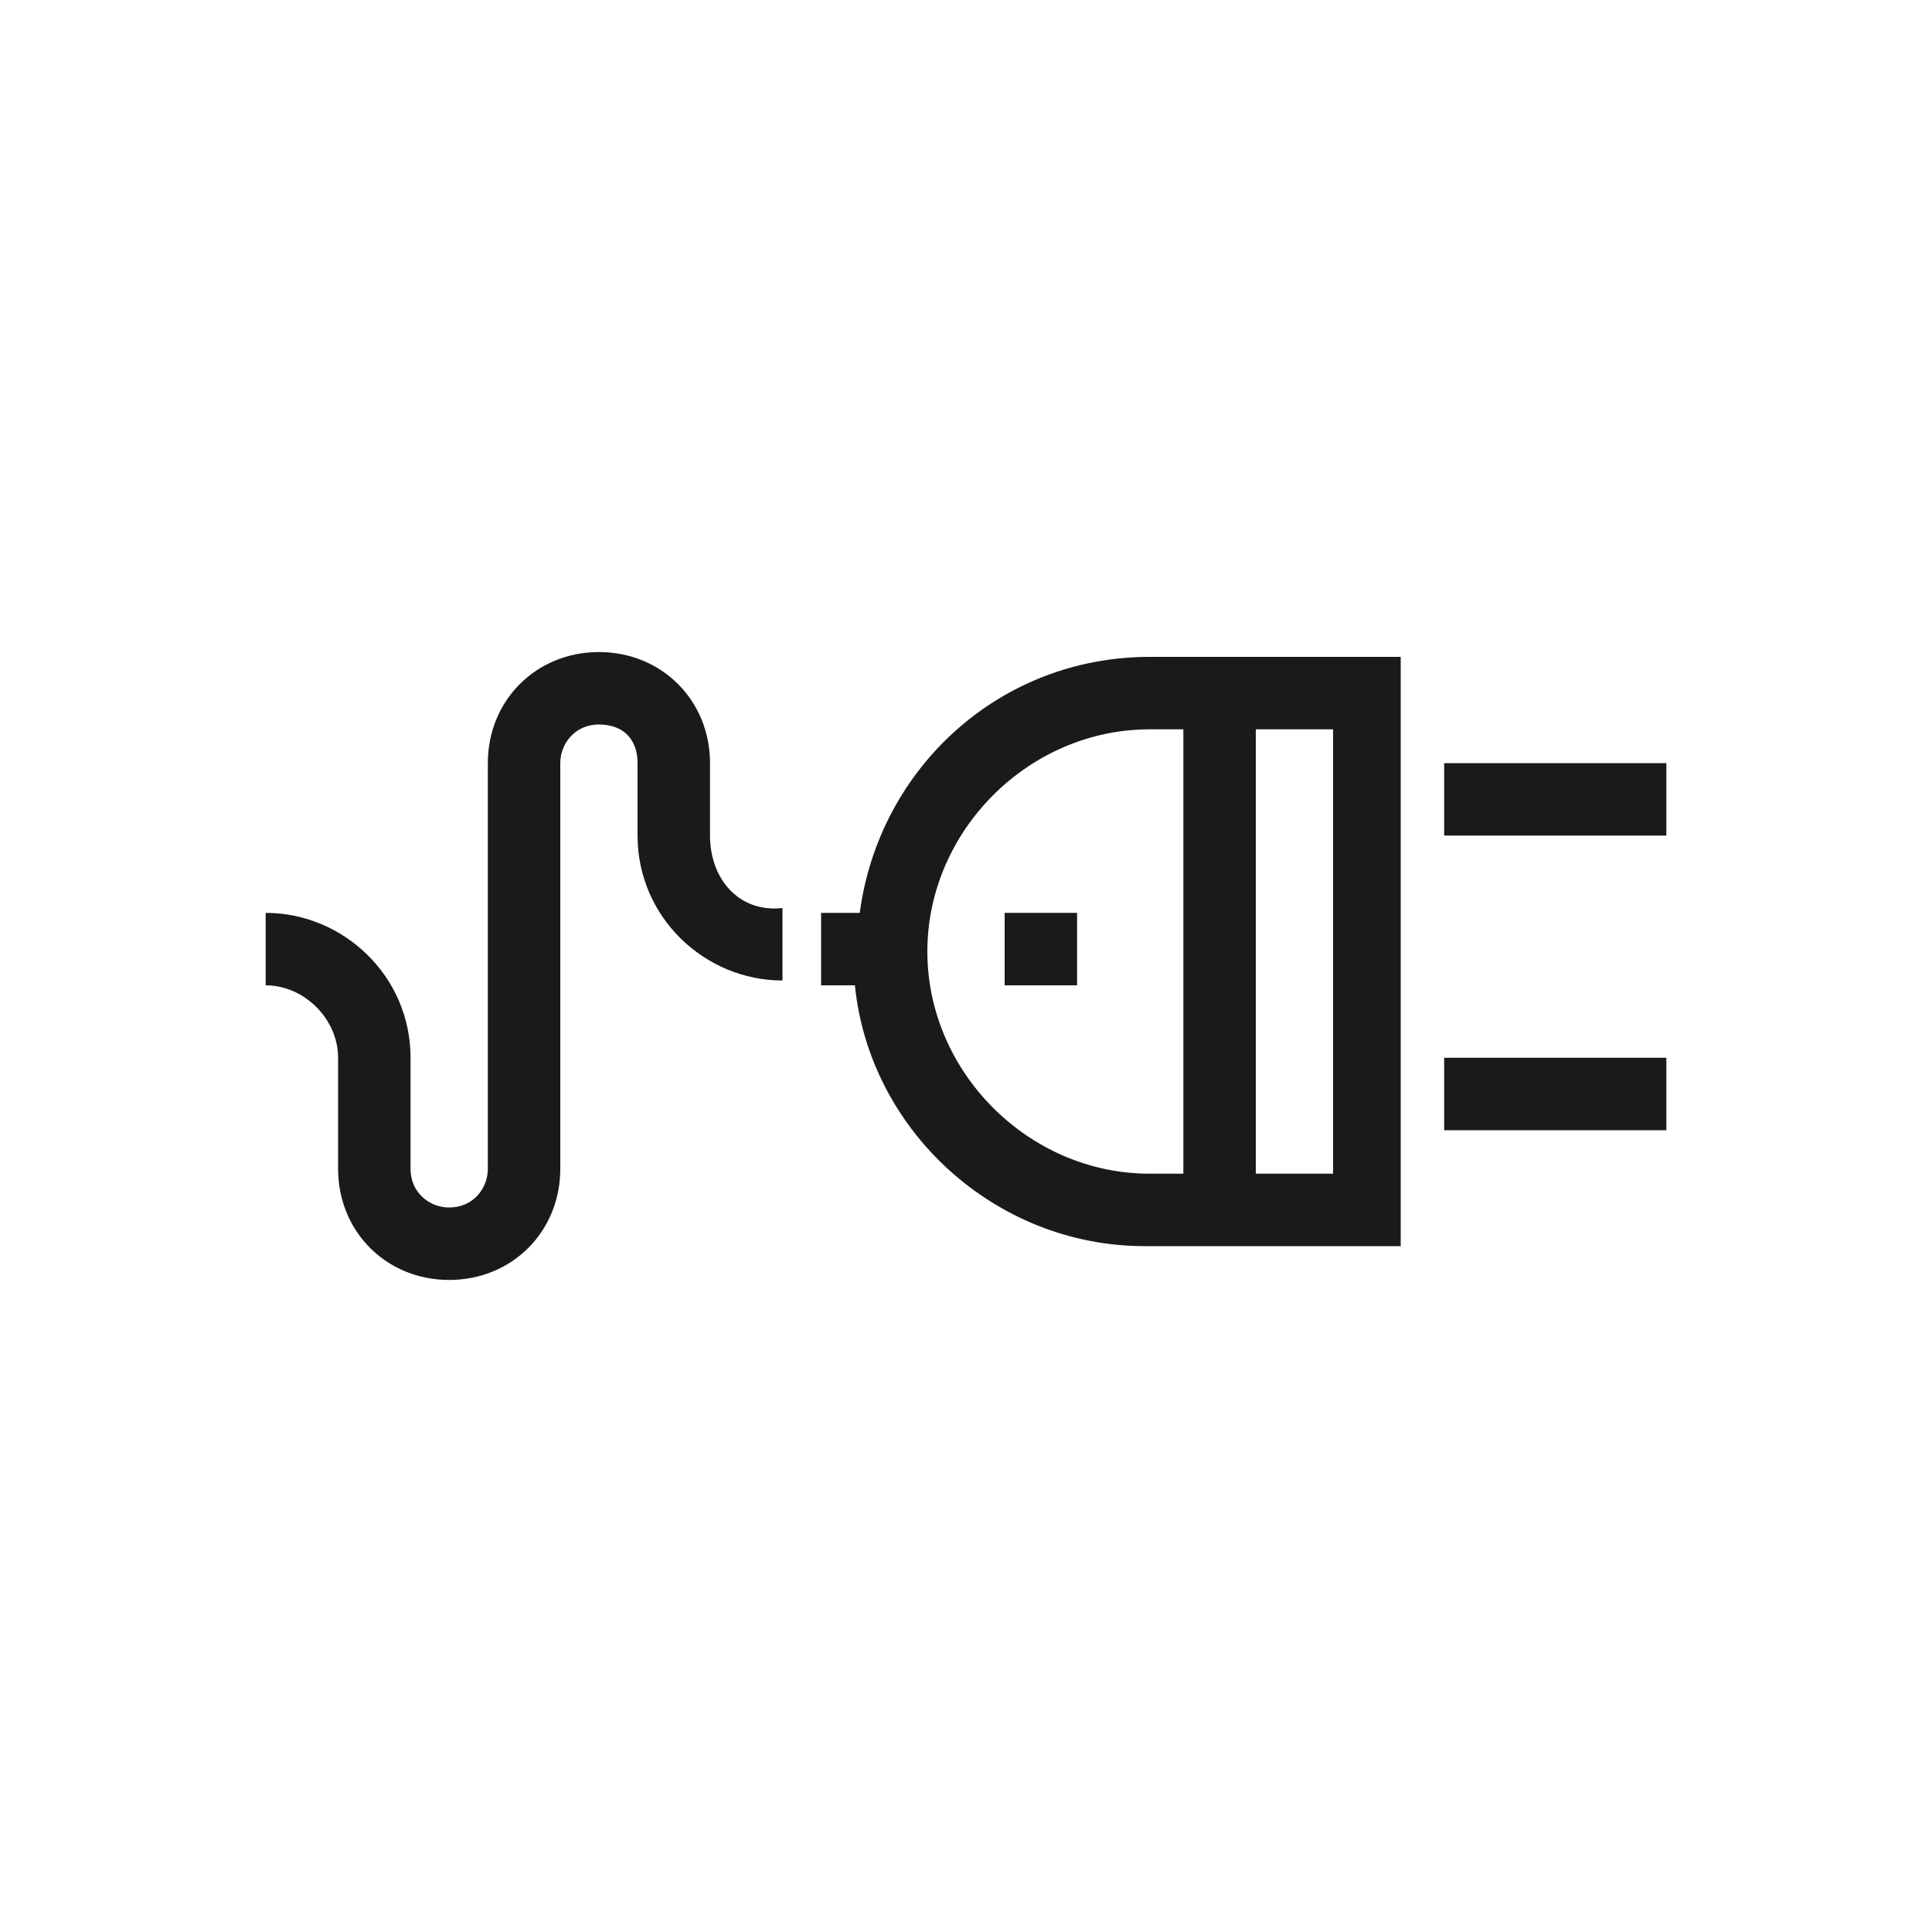 <?xml version="1.0" encoding="utf-8"?>
<!-- Generator: Adobe Illustrator 27.5.0, SVG Export Plug-In . SVG Version: 6.00 Build 0)  -->
<svg version="1.1" id="Layer_1" xmlns="http://www.w3.org/2000/svg" xmlns:xlink="http://www.w3.org/1999/xlink" x="0px" y="0px"
	 viewBox="0 0 40 40" style="enable-background:new 0 0 40 40;" xml:space="preserve">
<style type="text/css">
	.st0{fill:#1A1A1A;}
</style>
<g>
	<g>
		<g>
			<g>
				<path class="st0" d="M23.8,13.6c-3.1,0-5.6,2.3-6,5.3H17v1.5h0.7c0.3,3,2.9,5.4,6,5.4h5.3V13.6H23.8z M24.5,24.3h-0.7
					c-2.5,0-4.6-2.1-4.6-4.6c0-2.5,2.1-4.6,4.6-4.6h0.7V24.3z M27.6,24.3H26v-9.2h1.6V24.3z"/>
			</g>
		</g>
		<g>
			<g>
				<rect x="29.9" y="15.8" class="st0" width="4.6" height="1.5"/>
			</g>
		</g>
		<g>
			<g>
				<rect x="29.9" y="21.9" class="st0" width="4.6" height="1.5"/>
			</g>
		</g>
		<g>
			<g>
				<path class="st0" d="M14.7,17.3v-1.5c0-1.3-1-2.3-2.3-2.3s-2.3,1-2.3,2.3v8.4c0,0.4-0.3,0.8-0.8,0.8c-0.4,0-0.8-0.3-0.8-0.8
					v-2.3c0-1.7-1.4-3-3-3v1.5c0.8,0,1.5,0.7,1.5,1.5v2.3c0,1.3,1,2.3,2.3,2.3c1.3,0,2.3-1,2.3-2.3v-8.4c0-0.4,0.3-0.8,0.8-0.8
					s0.8,0.3,0.8,0.8v1.5c0,1.7,1.4,3,3,3v-1.5C15.3,18.9,14.7,18.2,14.7,17.3z"/>
			</g>
		</g>
		<g>
			<g>
				<rect x="20.8" y="18.9" class="st0" width="1.5" height="1.5"/>
			</g>
		</g>
	</g>
</g>
</svg>
